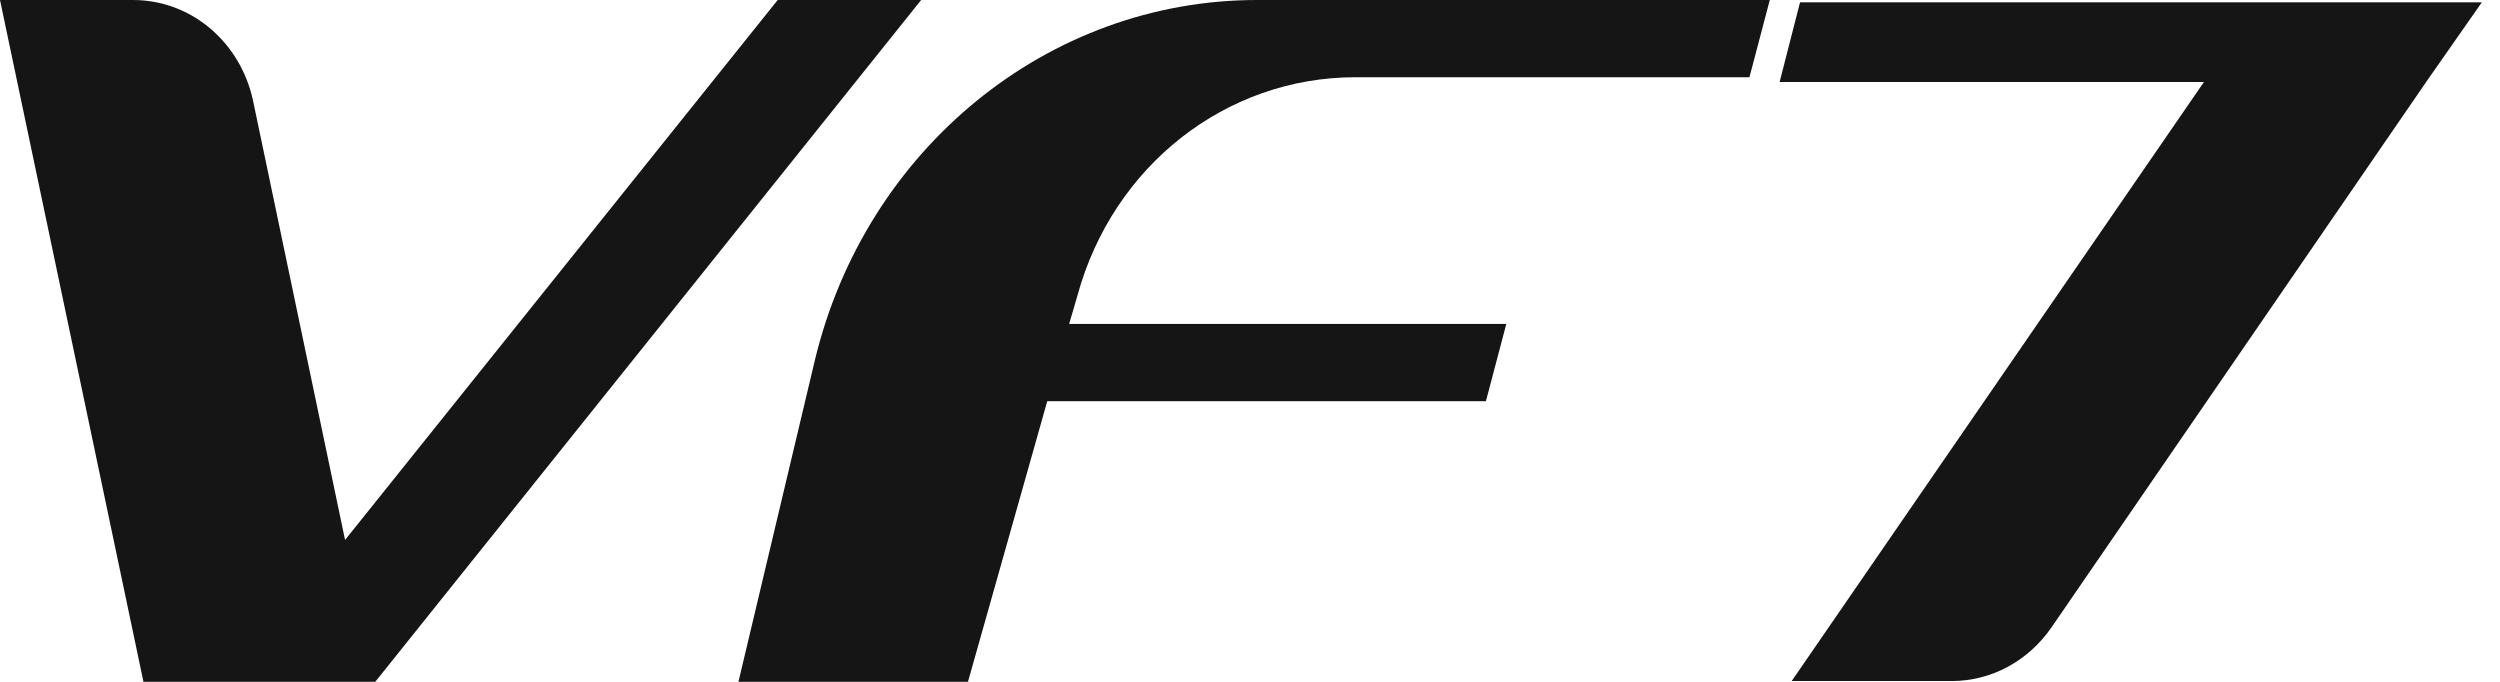 <svg width="88" height="24" viewBox="0 0 88 24" fill="none" xmlns="http://www.w3.org/2000/svg">
  <path d="M27.375 0L12.146 19.006L8.903 3.524C8.452 1.471 6.724 0 4.678 0H0L5.05 24H8.159H13.209L32.425 0H27.375Z" fill="#151515"></path>
  <path d="M47.706 2.719H61.58L62.297 0H44.251C36.889 0 30.458 5.244 28.677 12.707L25.993 24H34.072L36.863 14.123H52.304L53.022 11.403H37.634L37.926 10.405C39.175 5.827 43.162 2.719 47.706 2.719Z" fill="#151515"></path>
  <path d="M87.36 0.083H79.52H63.361L62.643 2.886H77.579L63.068 23.972H68.703C70.085 23.972 71.387 23.279 72.211 22.086L85.42 2.858L87.36 0.083Z" fill="#151515"></path>
</svg>
